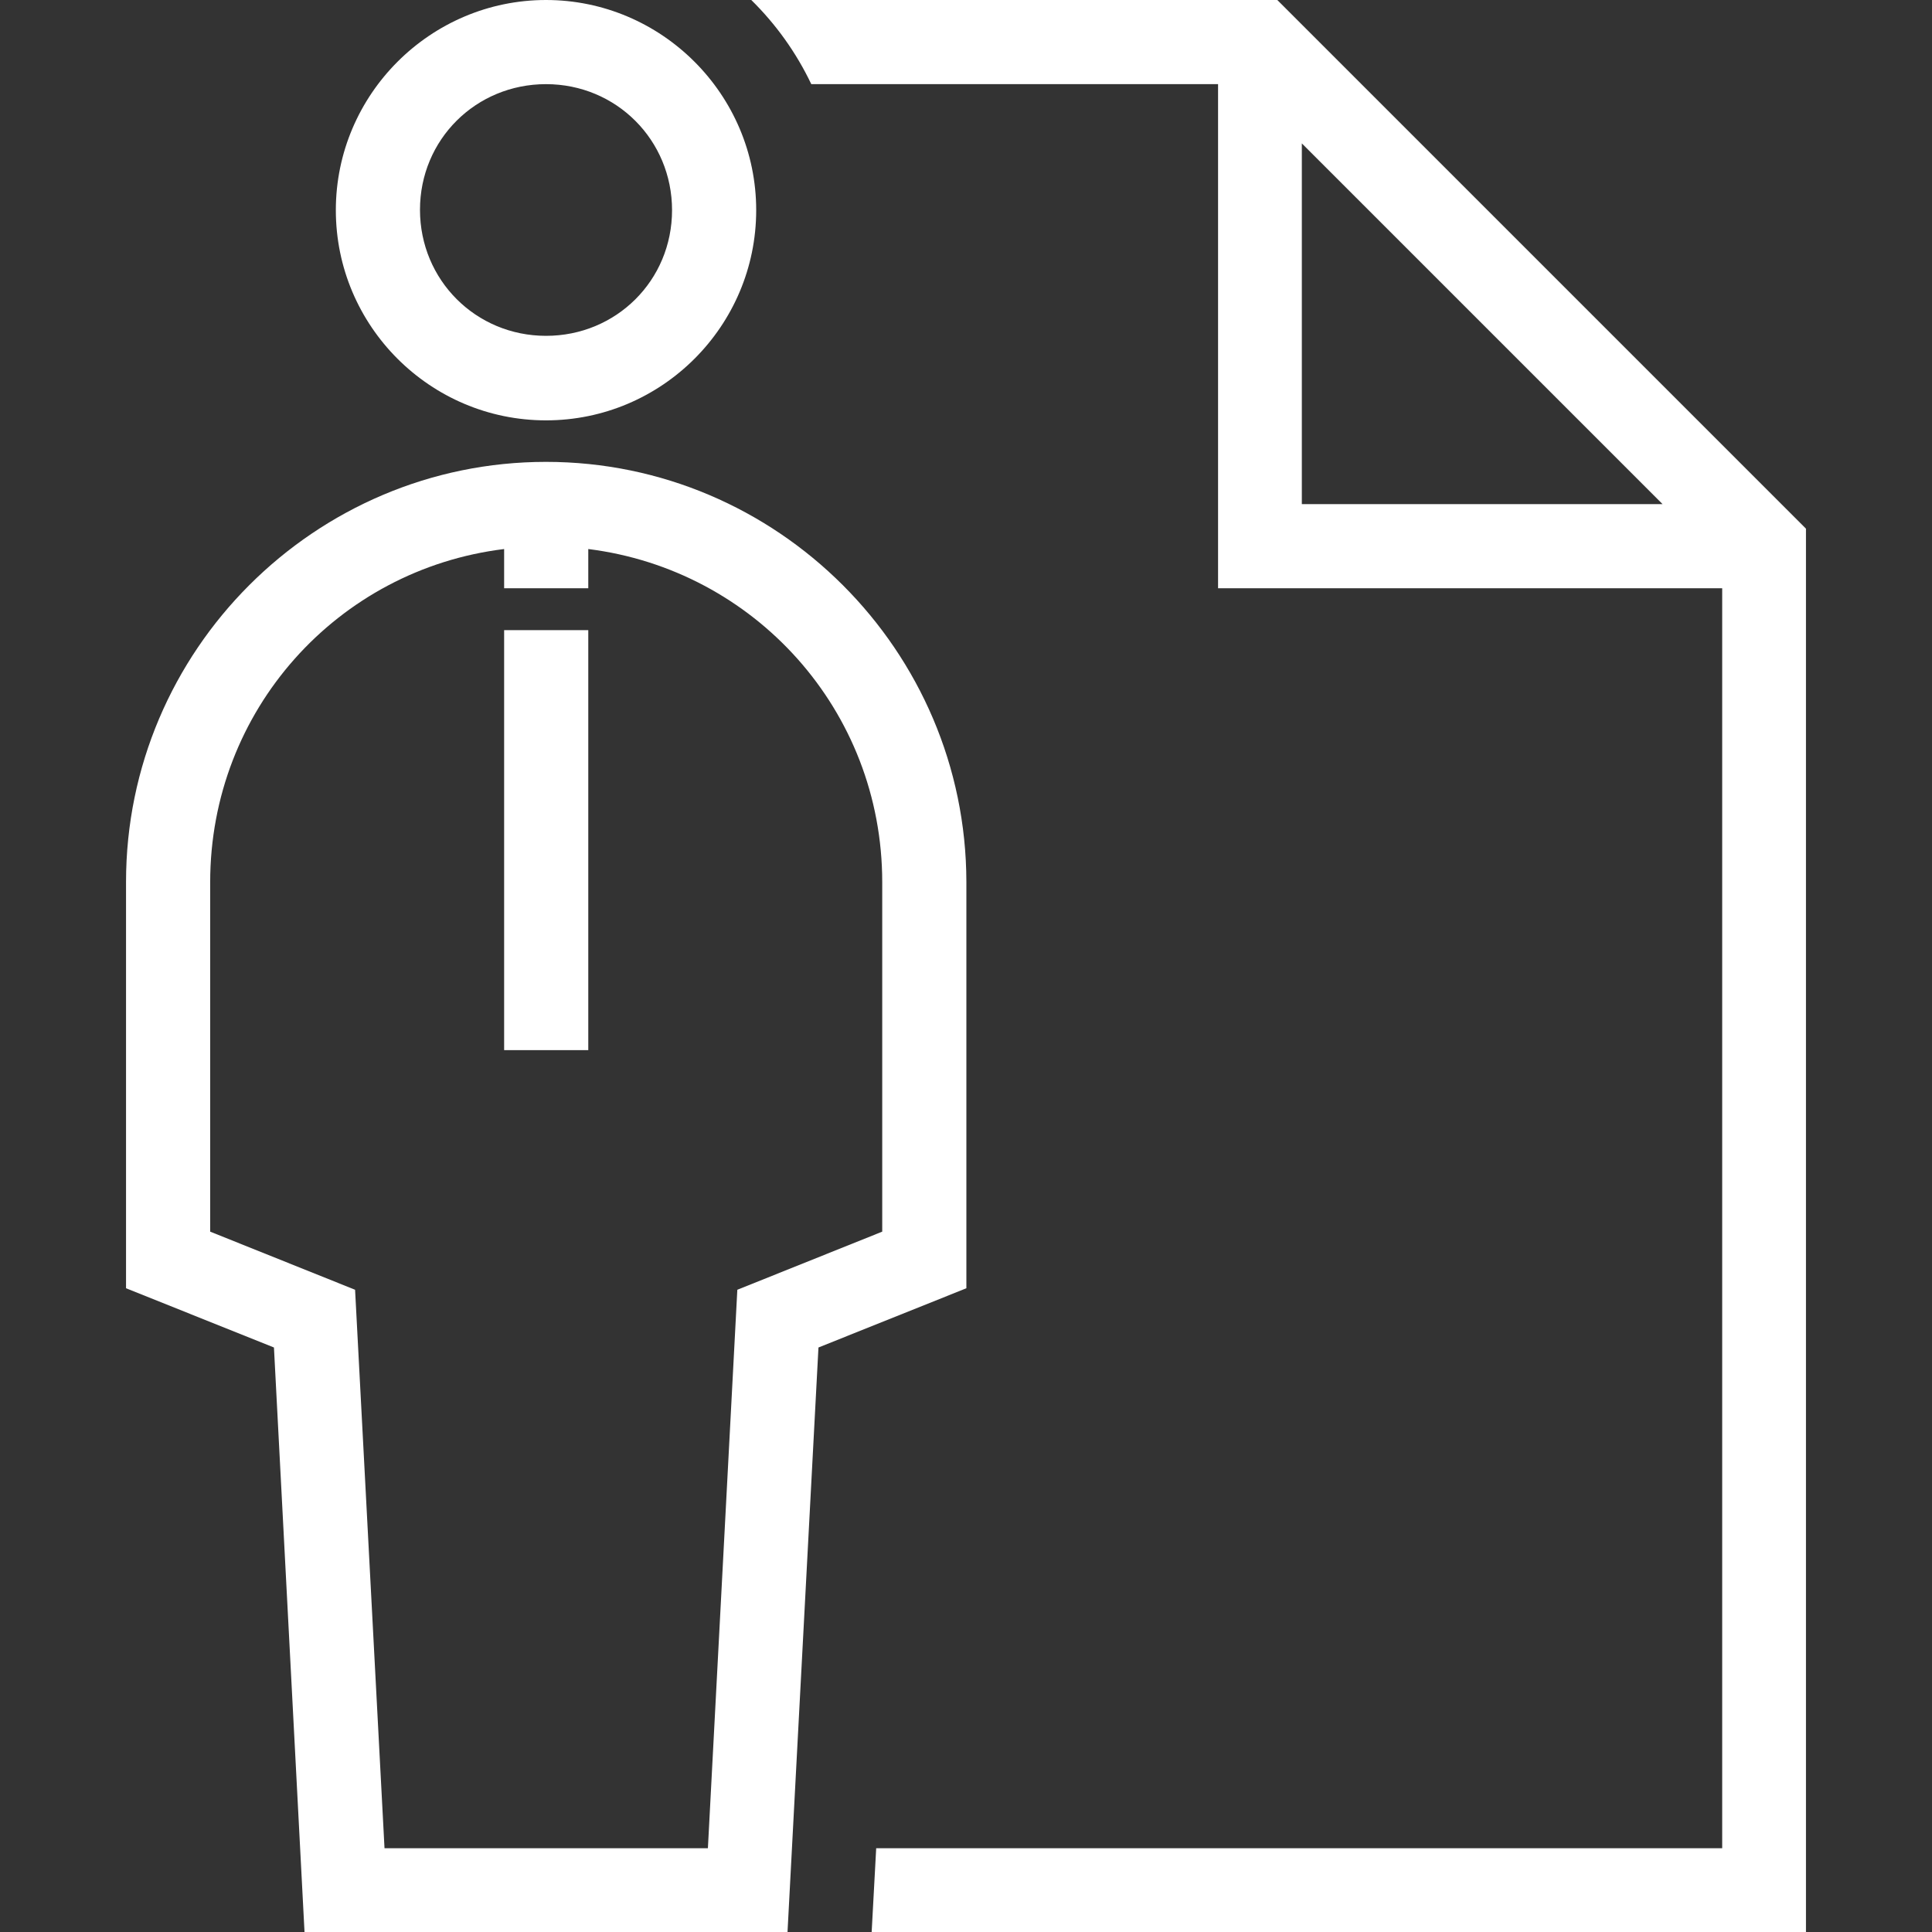 <?xml version="1.0" encoding="utf-8"?>
<!-- Generator: Adobe Illustrator 25.2.1, SVG Export Plug-In . SVG Version: 6.00 Build 0)  -->
<svg version="1.1" id="Layer_1" xmlns="http://www.w3.org/2000/svg" xmlns:xlink="http://www.w3.org/1999/xlink" x="0px" y="0px"
	 viewBox="0 0 512 512" style="enable-background:new 0 0 512 512;" xml:space="preserve">
<rect x="0" y="0" width="512" height="512" fill="#333333" stroke="none"/>
<style type="text/css">
	.st0{fill:#FFFFFF;}
</style>
<path class="st0" d="M144.7,0C114.1,0,89,25,89,55.7s25,55.7,55.7,55.7s55.7-25,55.7-55.7S175.3,0,144.7,0z M199.1,0
	c6.5,6.4,11.9,13.9,15.9,22.3h107.8v133.6h133.6v333.9H232.2L231,512h247.6V140.1L338.5,0H199.1z M144.7,22.3
	c18.6,0,33.4,14.8,33.4,33.4S163.3,89,144.7,89s-33.4-14.8-33.4-33.4S126.1,22.3,144.7,22.3z M345,38l95.6,95.6H345V38z
	 M144.7,122.4c-61.3,0-111.3,50-111.3,111.3v107.7l39.2,15.7L80.7,512h128l8.2-154.9l39.2-15.7V233.7
	C256,172.4,206,122.4,144.7,122.4z M133.6,145.5v10.4h22.3v-10.4c44,5.5,77.9,42.7,77.9,88.3v92.6l-38.4,15.4l-7.8,148h-85.7
	l-7.8-148l-38.4-15.4v-92.6C55.7,188.2,89.5,150.9,133.6,145.5z M133.6,167v111.3h22.3V167H133.6z"/>
</svg>
